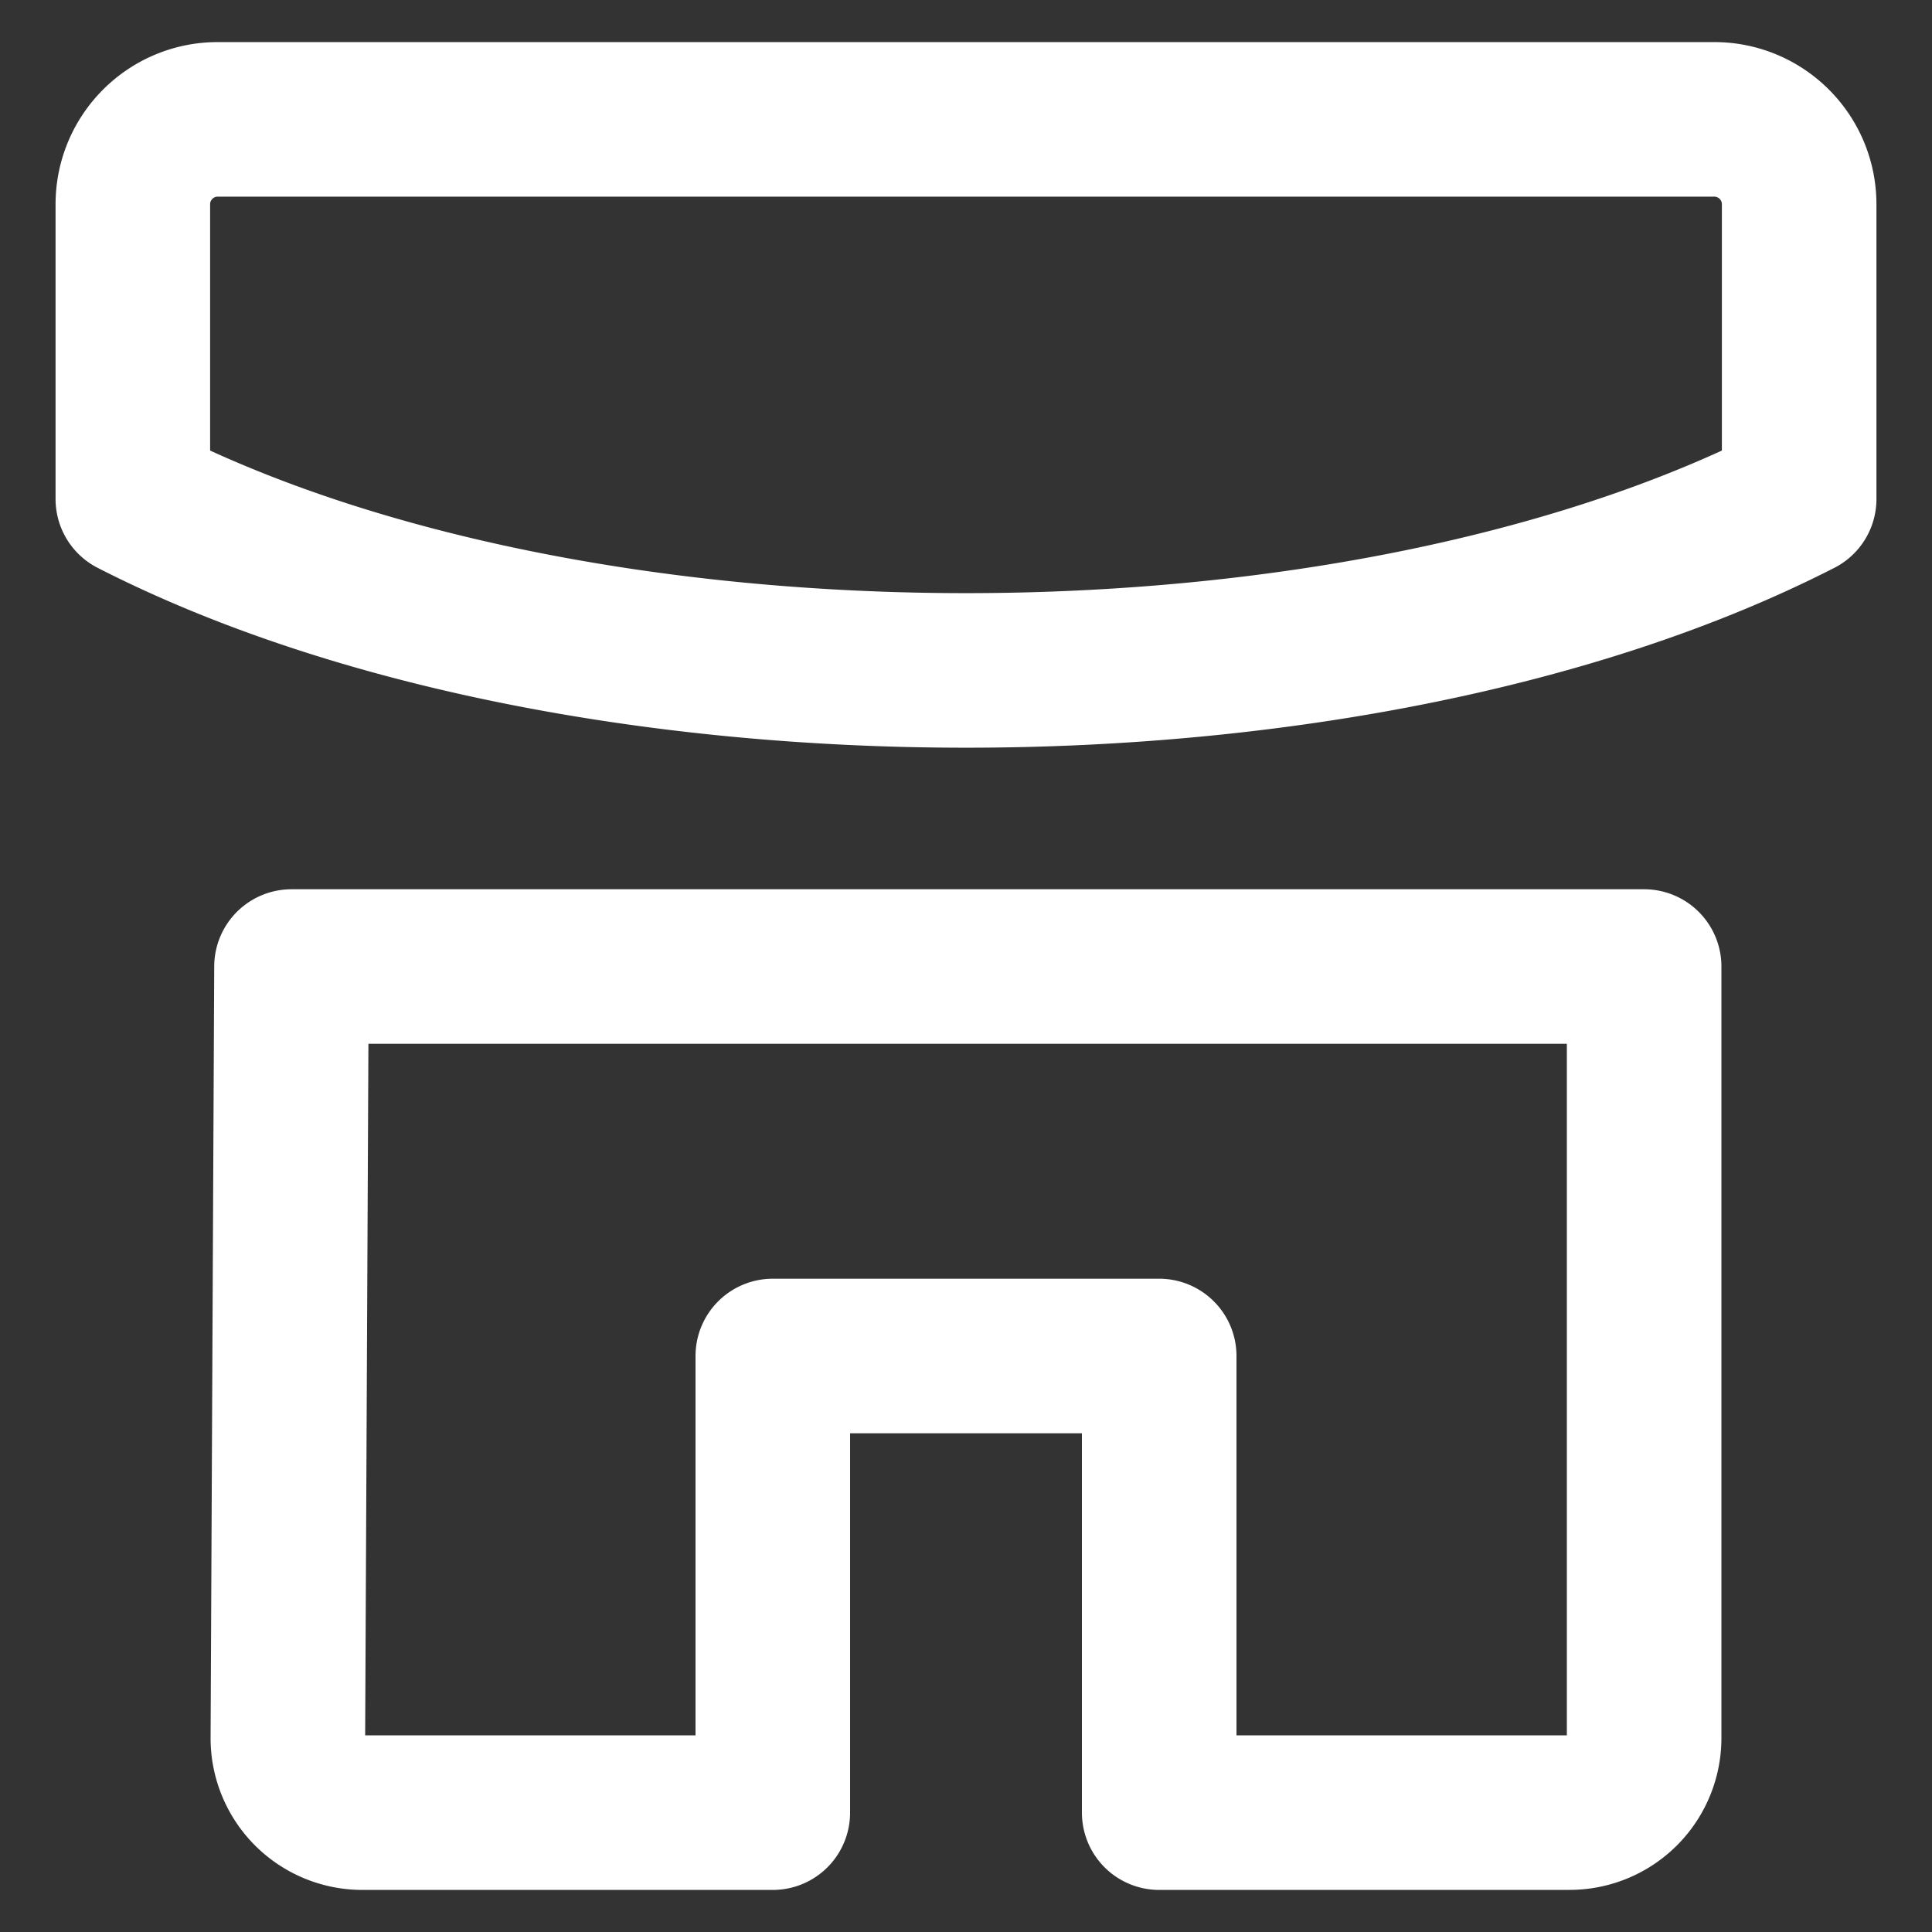 <svg xmlns="http://www.w3.org/2000/svg" height="50" width="50" data-name="Layer 1"><rect width="100%" height="100%" fill="#333333" stroke="none"/><path style="fill:none;stroke:#fff;stroke-width:4;stroke-linecap:round;stroke-linejoin:round;stroke-miterlimit:4;stroke-dasharray:none;stroke-opacity:1" d="M46.562 5.287v7.628C35 18.829 15 18.829 3.438 12.915V5.287c0-1.214.984-2.198 2.198-2.198h38.728c1.214 0 2.198.984 2.198 2.198zM40.62 46.91a1.93 1.93 0 0 0 1.93-1.93V25.014H7.544L7.45 44.98a1.928 1.928 0 0 0 1.931 1.931H20V35.093h10v11.818z"/></svg>